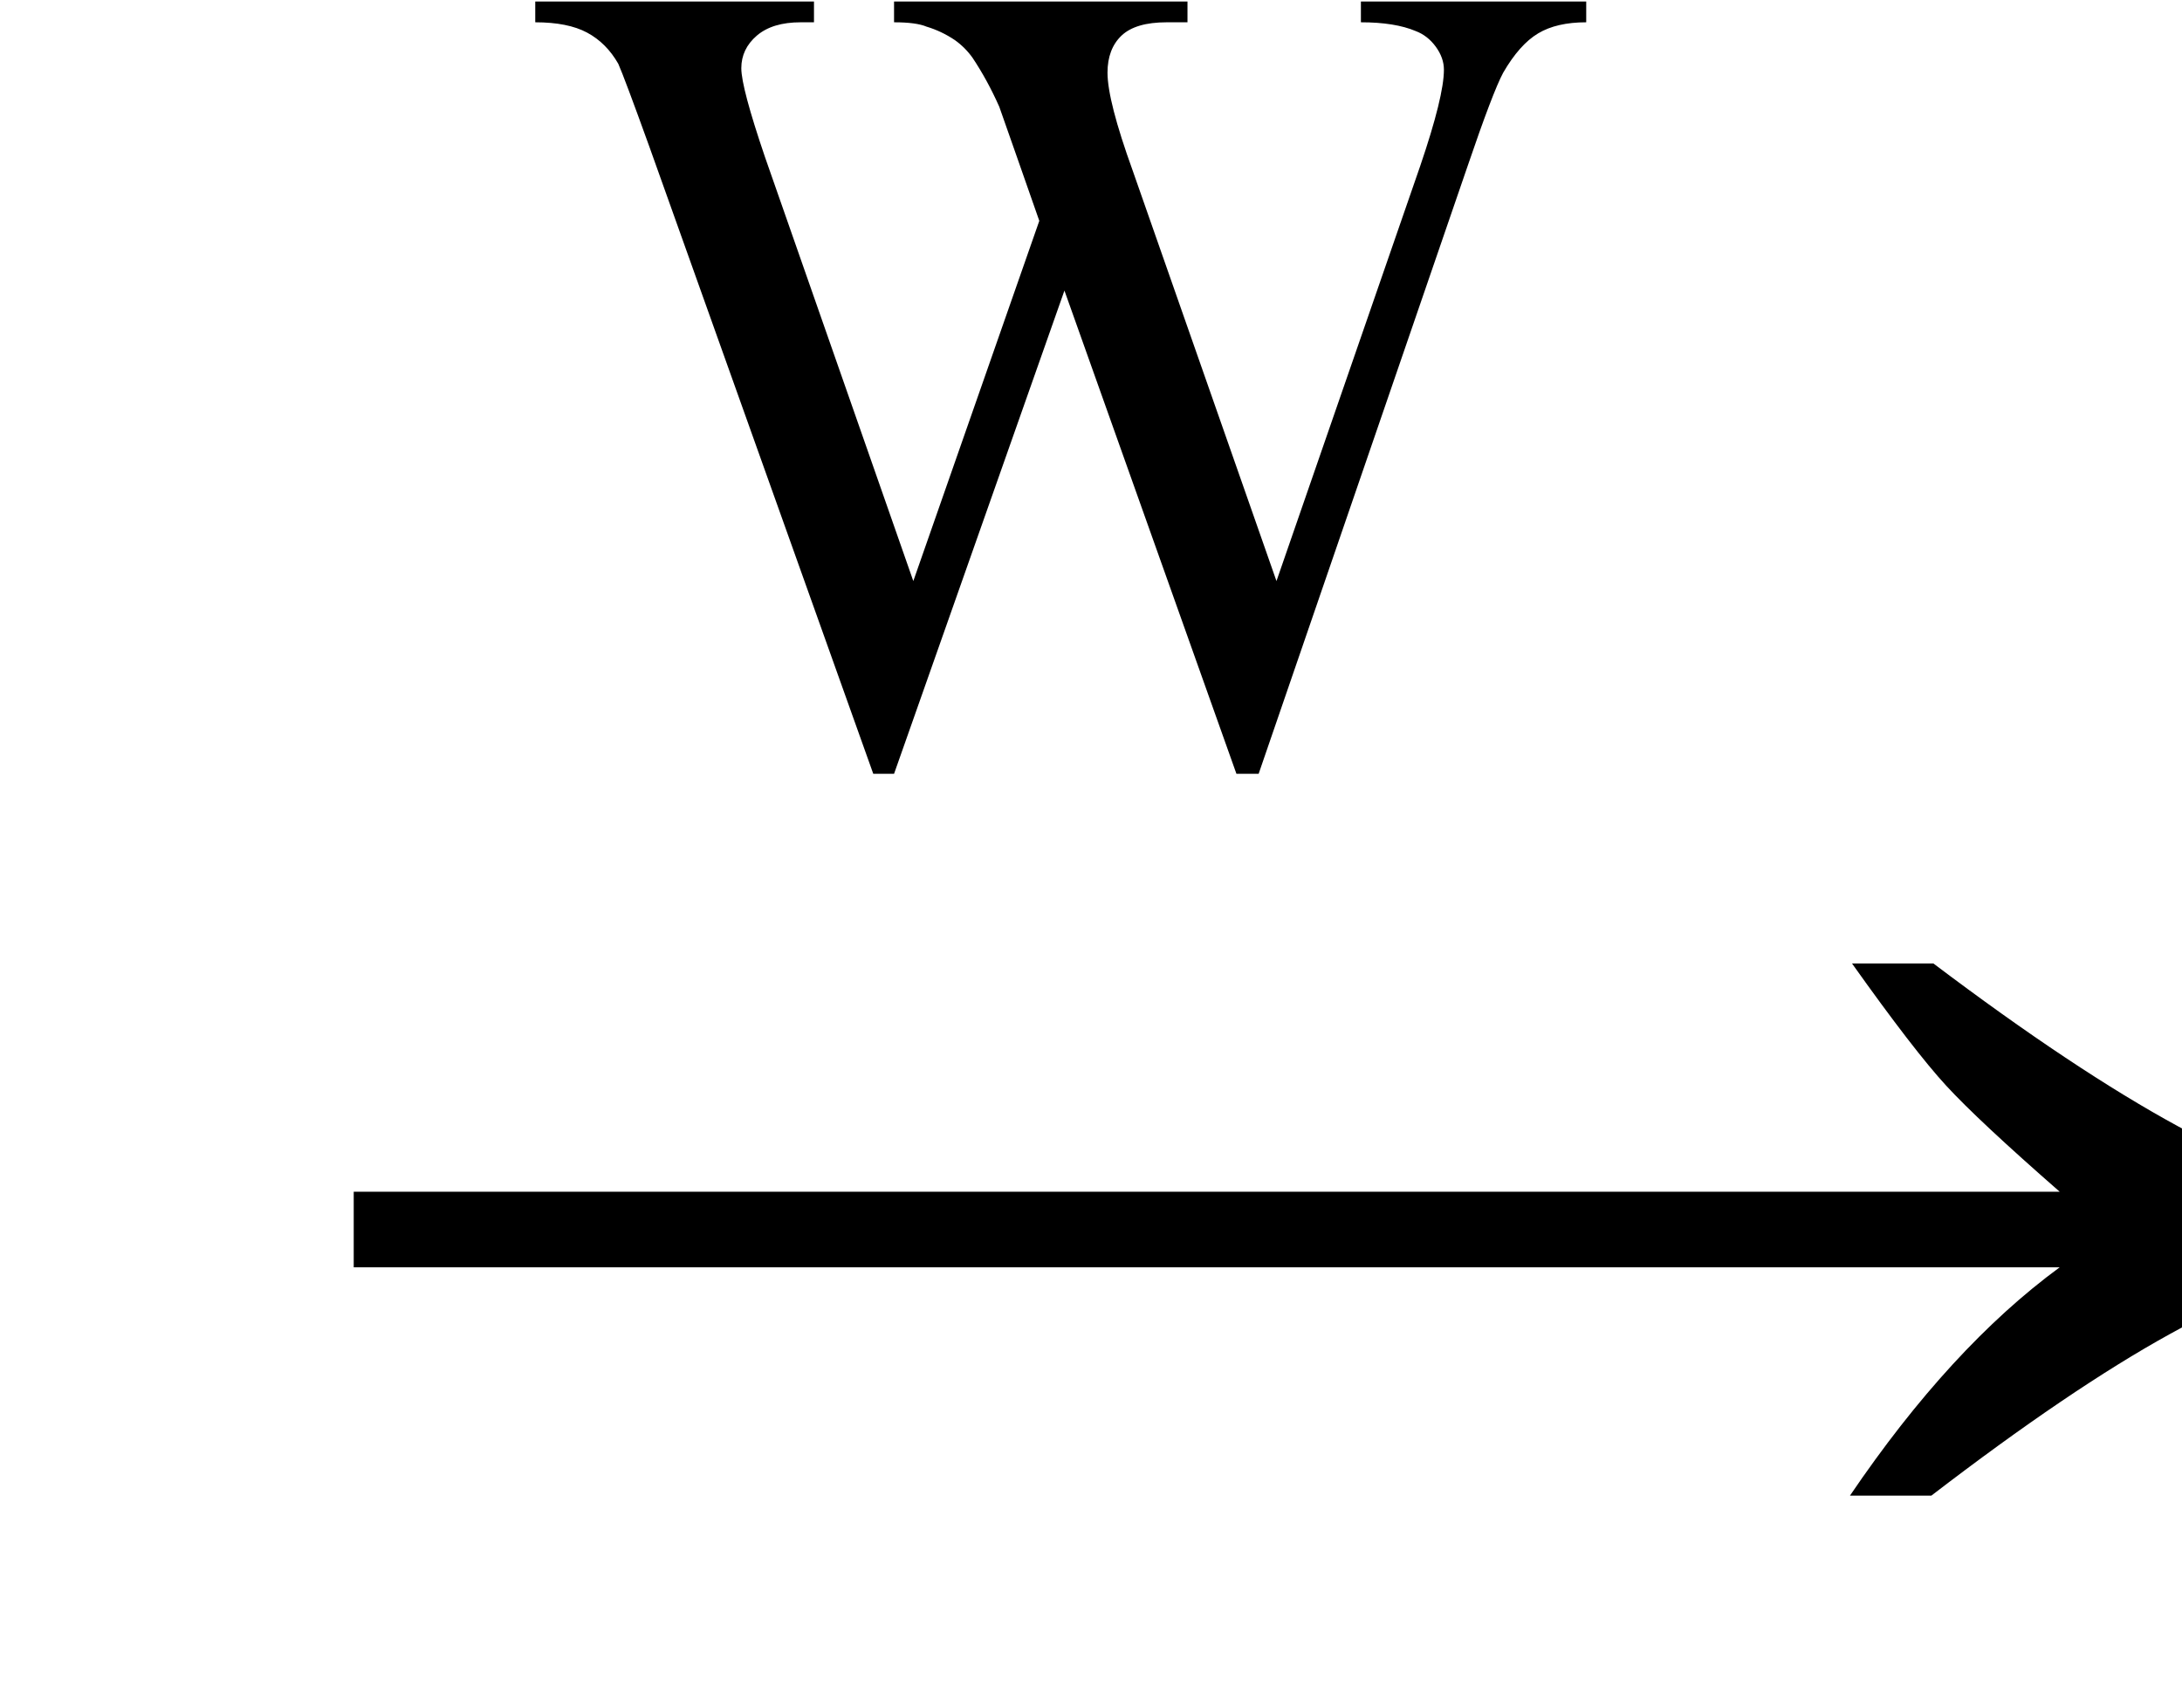 <svg xmlns="http://www.w3.org/2000/svg" xmlns:xlink="http://www.w3.org/1999/xlink" stroke-dasharray="none" shape-rendering="auto" font-family="'Dialog'" width="23" text-rendering="auto" fill-opacity="1" contentScriptType="text/ecmascript" color-interpolation="auto" color-rendering="auto" preserveAspectRatio="xMidYMid meet" font-size="12" fill="black" stroke="black" image-rendering="auto" stroke-miterlimit="10" zoomAndPan="magnify" version="1.0" stroke-linecap="square" stroke-linejoin="miter" contentStyleType="text/css" font-style="normal" height="18" stroke-width="1" stroke-dashoffset="0" font-weight="normal" stroke-opacity="1"><defs id="genericDefs"/><g><g text-rendering="optimizeLegibility" transform="translate(2.826,17) matrix(1.444,0,0,1,0,0)" color-rendering="optimizeQuality" color-interpolation="linearRGB" image-rendering="optimizeQuality"><path d="M12.156 -6.844 Q13.188 -5.719 13.945 -5.125 Q14.703 -4.531 15.375 -4.25 L15.375 -3.891 Q14.609 -3.516 13.883 -2.938 Q13.156 -2.359 12.141 -1.234 L11.547 -1.234 Q12.281 -2.797 13.078 -3.641 L0.625 -3.641 L0.625 -4.438 L13.078 -4.438 Q12.484 -5.188 12.25 -5.555 Q12.016 -5.922 11.562 -6.844 L12.156 -6.844 Z" stroke="none"/></g><g text-rendering="optimizeLegibility" transform="translate(5.486,7.969)" color-rendering="optimizeQuality" color-interpolation="linearRGB" image-rendering="optimizeQuality"><path d="M11.234 -7.953 L11.234 -7.734 Q10.922 -7.734 10.727 -7.617 Q10.531 -7.5 10.359 -7.203 Q10.25 -7 9.984 -6.219 L7.781 0.188 L7.547 0.188 L5.734 -4.906 L3.938 0.188 L3.719 0.188 L1.359 -6.422 Q1.094 -7.156 1.031 -7.297 Q0.906 -7.516 0.703 -7.625 Q0.5 -7.734 0.156 -7.734 L0.156 -7.953 L3.094 -7.953 L3.094 -7.734 L2.953 -7.734 Q2.656 -7.734 2.492 -7.594 Q2.328 -7.453 2.328 -7.25 Q2.328 -7.047 2.578 -6.312 L4.141 -1.844 L5.469 -5.641 L5.234 -6.312 L5.047 -6.844 Q4.922 -7.125 4.766 -7.359 Q4.688 -7.469 4.578 -7.547 Q4.438 -7.641 4.281 -7.688 Q4.172 -7.734 3.938 -7.734 L3.938 -7.953 L7.031 -7.953 L7.031 -7.734 L6.812 -7.734 Q6.484 -7.734 6.336 -7.594 Q6.188 -7.453 6.188 -7.203 Q6.188 -6.906 6.453 -6.172 L7.969 -1.844 L9.484 -6.219 Q9.734 -6.953 9.734 -7.234 Q9.734 -7.359 9.648 -7.477 Q9.562 -7.594 9.438 -7.641 Q9.219 -7.734 8.859 -7.734 L8.859 -7.953 L11.234 -7.953 Z" stroke="none"/></g></g></svg>
